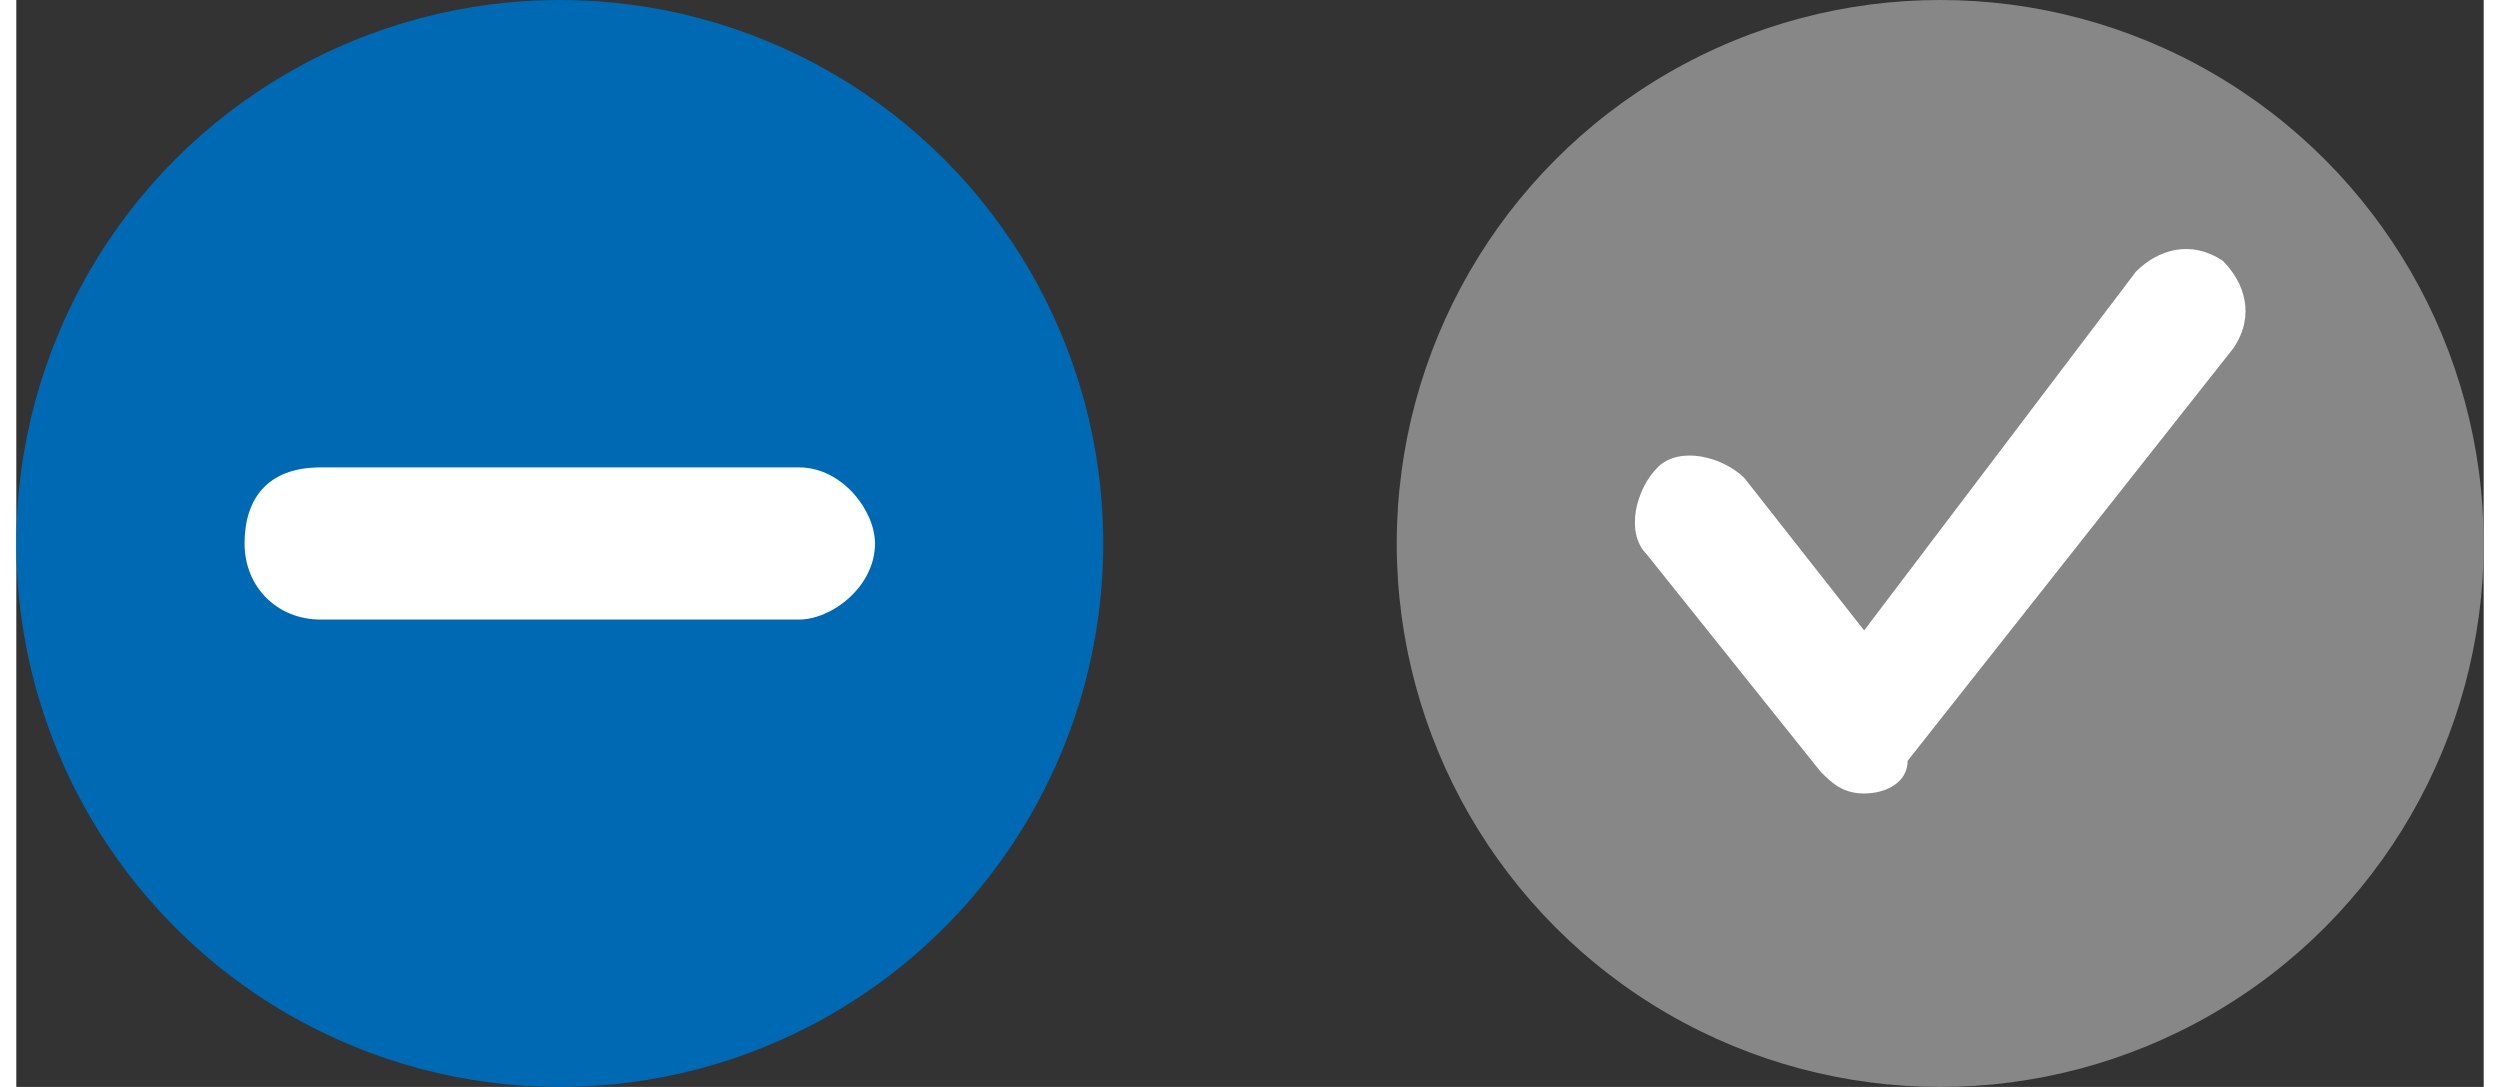 ﻿<?xml version="1.0" encoding="utf-8"?>
<!-- Generator: Adobe Illustrator 26.0.3, SVG Export Plug-In . SVG Version: 6.00 Build 0)  -->
<svg version="1.1" id="Laag_1" xmlns="http://www.w3.org/2000/svg" xmlns:xlink="http://www.w3.org/1999/xlink" x="0px" y="0px" viewBox="0 0 22.7 10" style="enable-background:new 0 0 22.7 10;" xml:space="preserve" width="23" height="10" preserveAspectRatio="xMidYMid">
<rect x="0" y="0" width="22.7" height="10" fill="#333333" stroke="none"/>
<style type="text/css">
	.st0{fill:#0069B4;}
	.st1{fill:#FFFFFF;}
	.st2{fill:#878787;}
</style>
<circle class="st0" cx="5" cy="5" r="5" />
<path class="st1" d="M2.8,4.3h4.4c0.4,0,0.7,0.4,0.7,0.7l0,0c0,0.4-0.4,0.7-0.7,0.7H2.8C2.4,5.7,2.1,5.4,2.1,5l0,0  C2.1,4.6,2.3,4.3,2.8,4.3z" />
<circle class="st2" cx="17.7" cy="5" r="5" />
<path class="st1" d="M17,7.3c-0.2,0-0.3-0.1-0.4-0.2l-1.6-2c-0.2-0.2-0.1-0.6,0.1-0.8c0.2-0.2,0.6-0.1,0.8,0.1L17,5.8l2.5-3.3  c0.2-0.2,0.5-0.3,0.8-0.1c0.2,0.2,0.3,0.5,0.1,0.8l-3,3.8C17.4,7.2,17.2,7.3,17,7.3L17,7.3L17,7.3z" />
</svg>